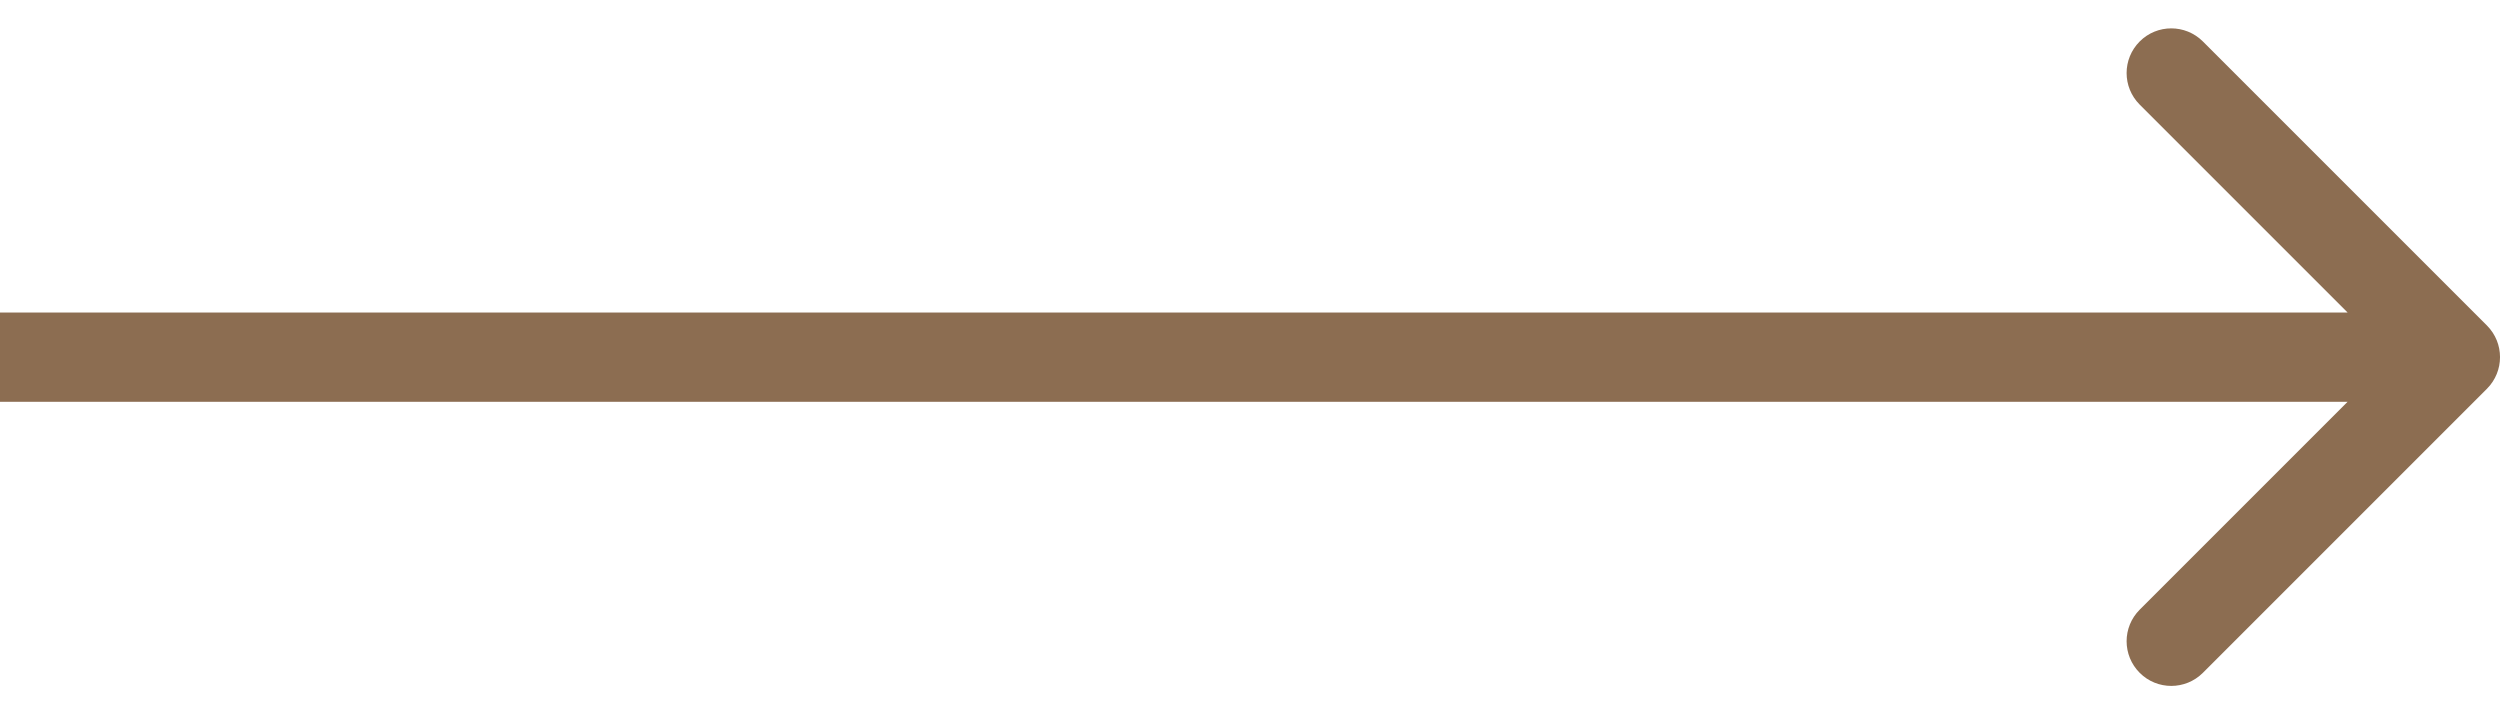 <?xml version="1.0" encoding="UTF-8"?> <svg xmlns="http://www.w3.org/2000/svg" width="28" height="8" viewBox="0 0 28 8" fill="none"><path d="M27.854 4.354C28.049 4.158 28.049 3.842 27.854 3.646L24.672 0.464C24.476 0.269 24.16 0.269 23.965 0.464C23.769 0.66 23.769 0.976 23.965 1.172L26.793 4L23.965 6.828C23.769 7.024 23.769 7.34 23.965 7.536C24.16 7.731 24.476 7.731 24.672 7.536L27.854 4.354ZM0 4V4.5H27.5V4V3.5H0V4Z" fill="#8C6D51"></path></svg> 